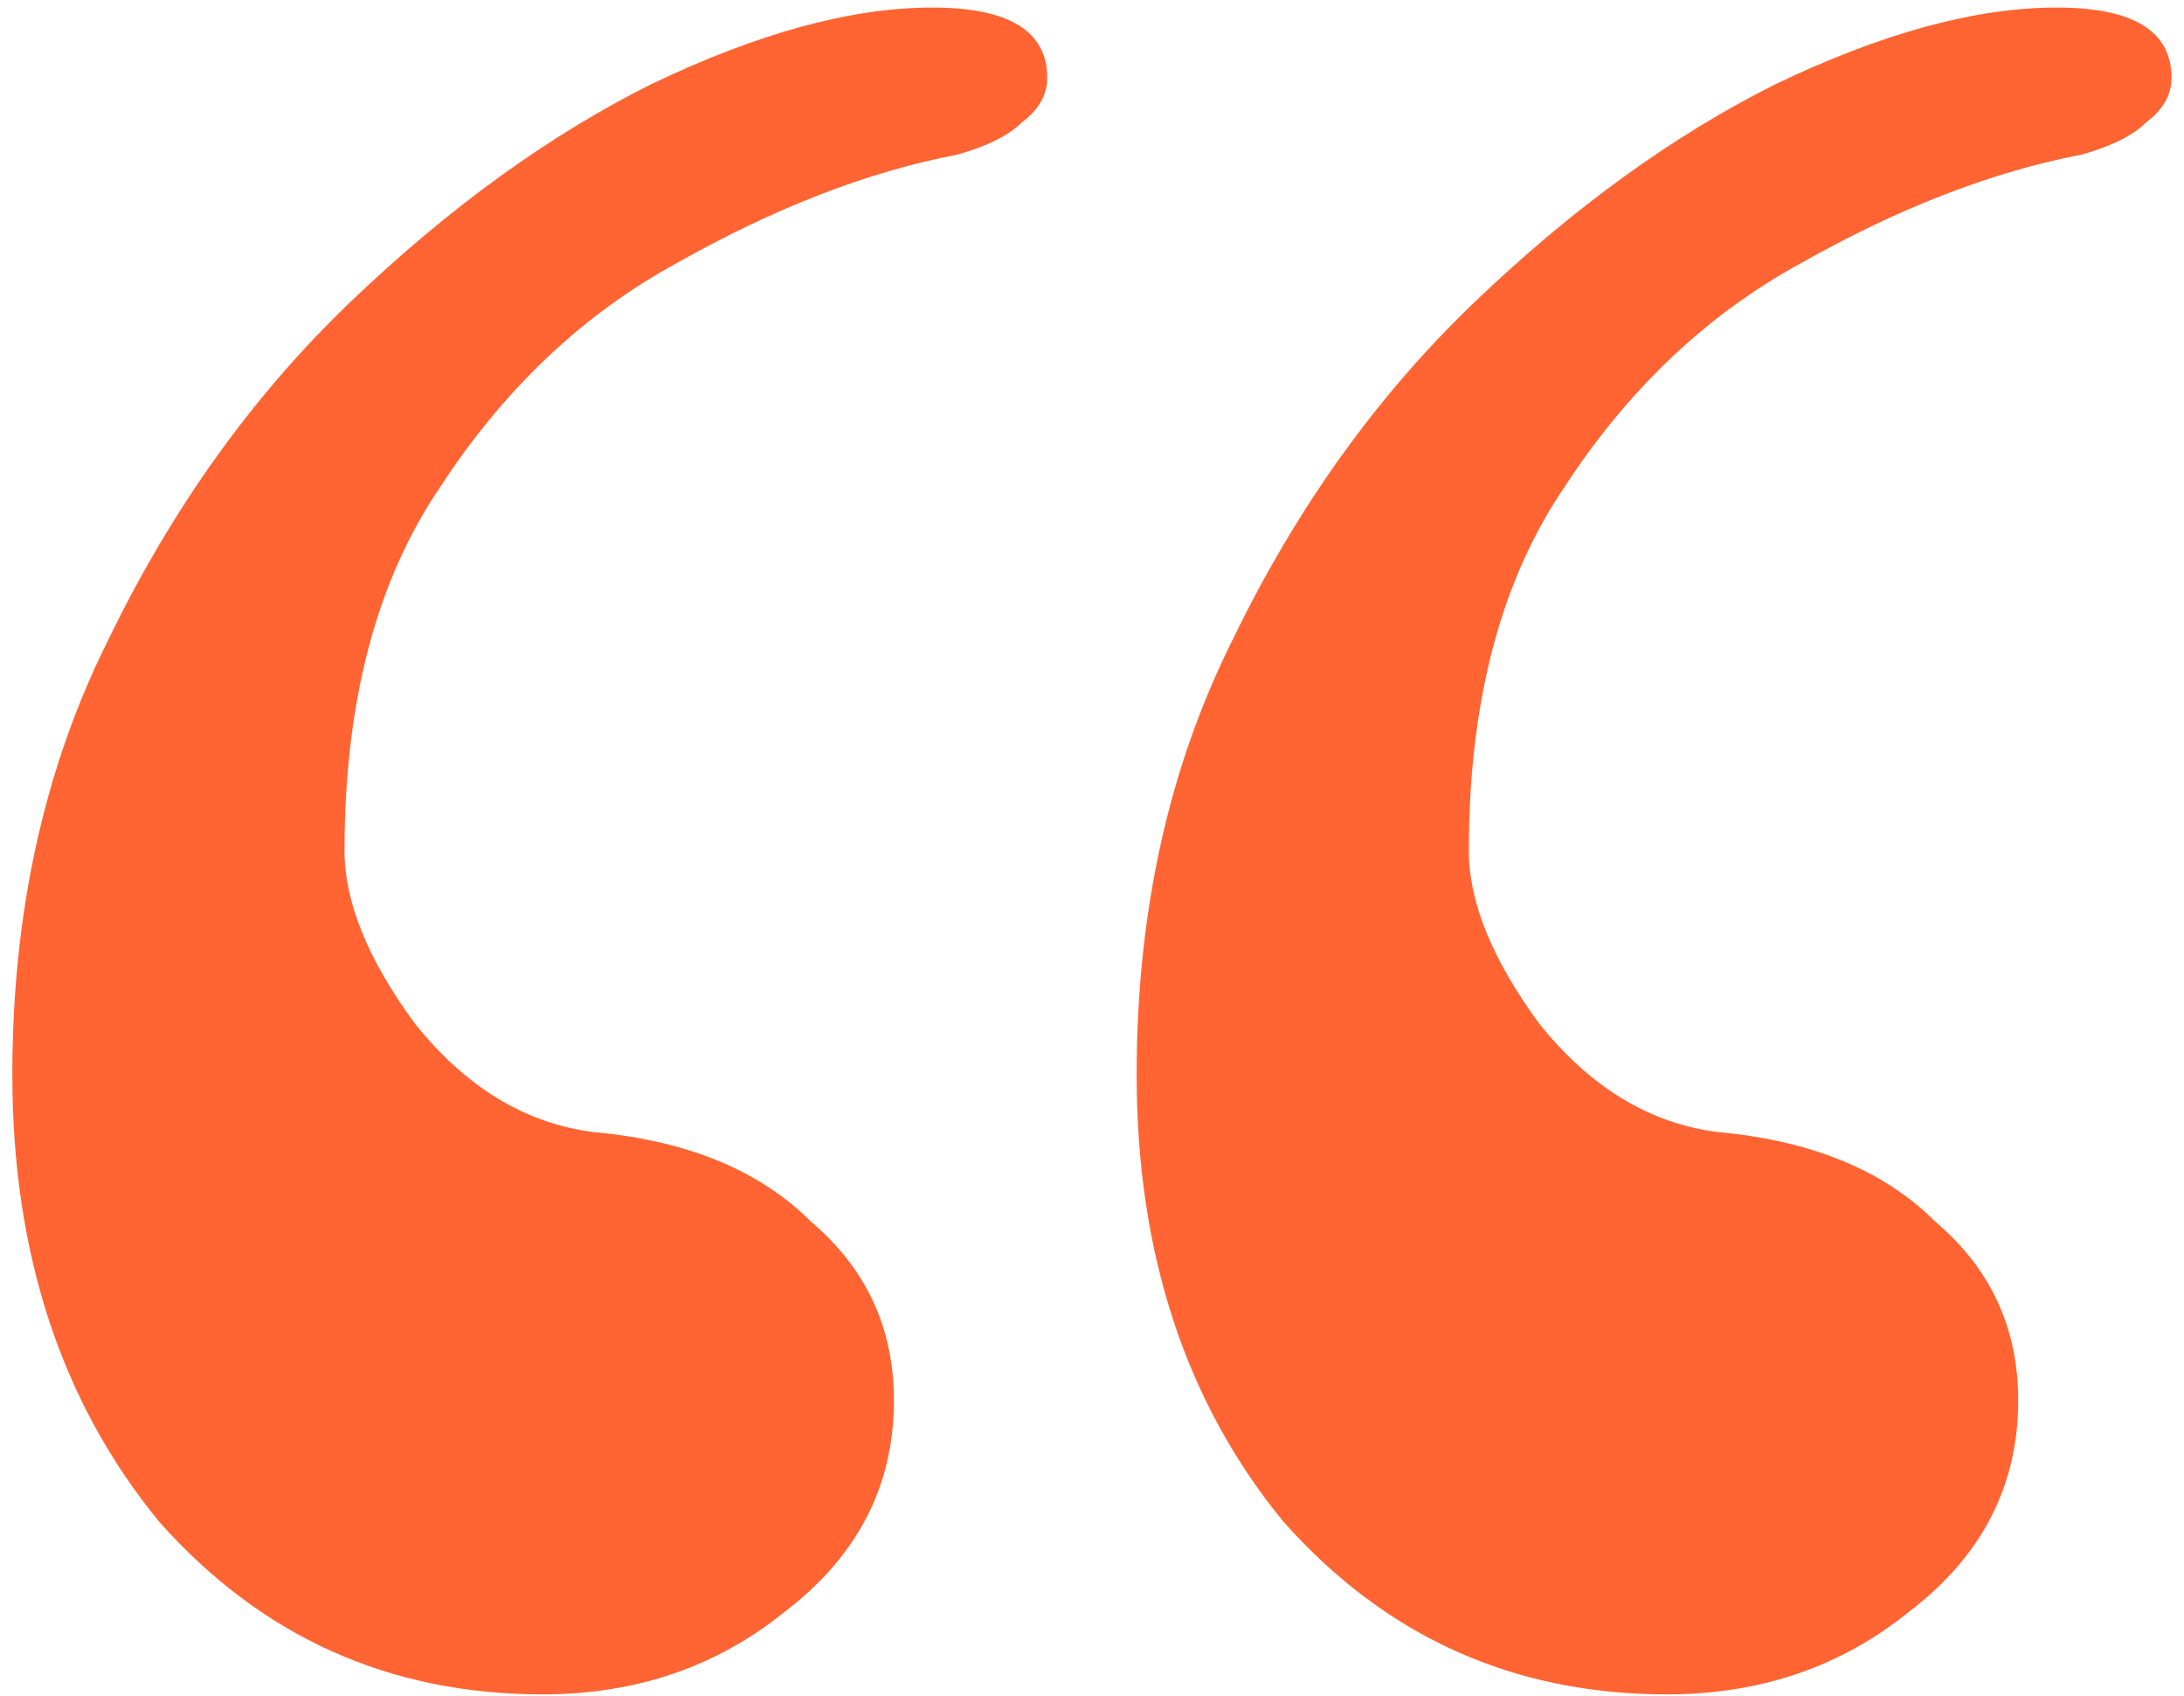<?xml version="1.0" encoding="UTF-8"?>
<svg xmlns="http://www.w3.org/2000/svg" width="94" height="73" viewBox="0 0 94 73" fill="none">
  <path d="M88.514 0.325C91.814 0.325 93.463 1.333 93.463 3.35C93.463 4.083 93.097 4.724 92.363 5.274C91.813 5.824 90.897 6.282 89.614 6.649C85.765 7.382 81.732 8.94 77.516 11.323C73.484 13.523 70.093 16.73 67.343 20.946C64.594 24.979 63.219 30.203 63.219 36.618C63.219 38.818 64.227 41.292 66.243 44.042C68.443 46.791 71.009 48.349 73.942 48.716C77.974 49.082 81.091 50.365 83.29 52.565C85.673 54.581 86.864 57.148 86.864 60.264C86.864 63.929 85.306 66.954 82.19 69.337C79.257 71.72 75.775 72.911 71.743 72.911C65.144 72.911 59.645 70.437 55.246 65.488C51.03 60.355 48.922 53.94 48.922 46.241C48.922 39.276 50.296 33.044 53.046 27.545C55.795 21.863 59.278 17.005 63.494 12.973C67.71 8.94 72.017 5.824 76.416 3.625C80.999 1.425 85.031 0.325 88.514 0.325ZM40.123 0.325C43.423 0.325 45.073 1.333 45.073 3.35C45.073 4.083 44.706 4.724 43.973 5.274C43.423 5.824 42.507 6.282 41.223 6.649C37.374 7.382 33.342 8.94 29.126 11.323C25.093 13.523 21.702 16.73 18.953 20.946C16.203 24.979 14.828 30.203 14.828 36.618C14.828 38.818 15.836 41.292 17.853 44.042C20.052 46.791 22.619 48.349 25.551 48.716C29.584 49.082 32.7 50.365 34.9 52.565C37.282 54.581 38.474 57.148 38.474 60.264C38.474 63.929 36.916 66.954 33.8 69.337C30.867 71.72 27.384 72.911 23.352 72.911C16.753 72.911 11.254 70.437 6.855 65.488C2.639 60.355 0.531 53.94 0.531 46.241C0.531 39.276 1.906 33.044 4.655 27.545C7.405 21.863 10.888 17.005 15.104 12.973C19.319 8.94 23.627 5.824 28.026 3.625C32.608 1.425 36.641 0.325 40.123 0.325Z" fill="#FF6432"></path>
</svg>
